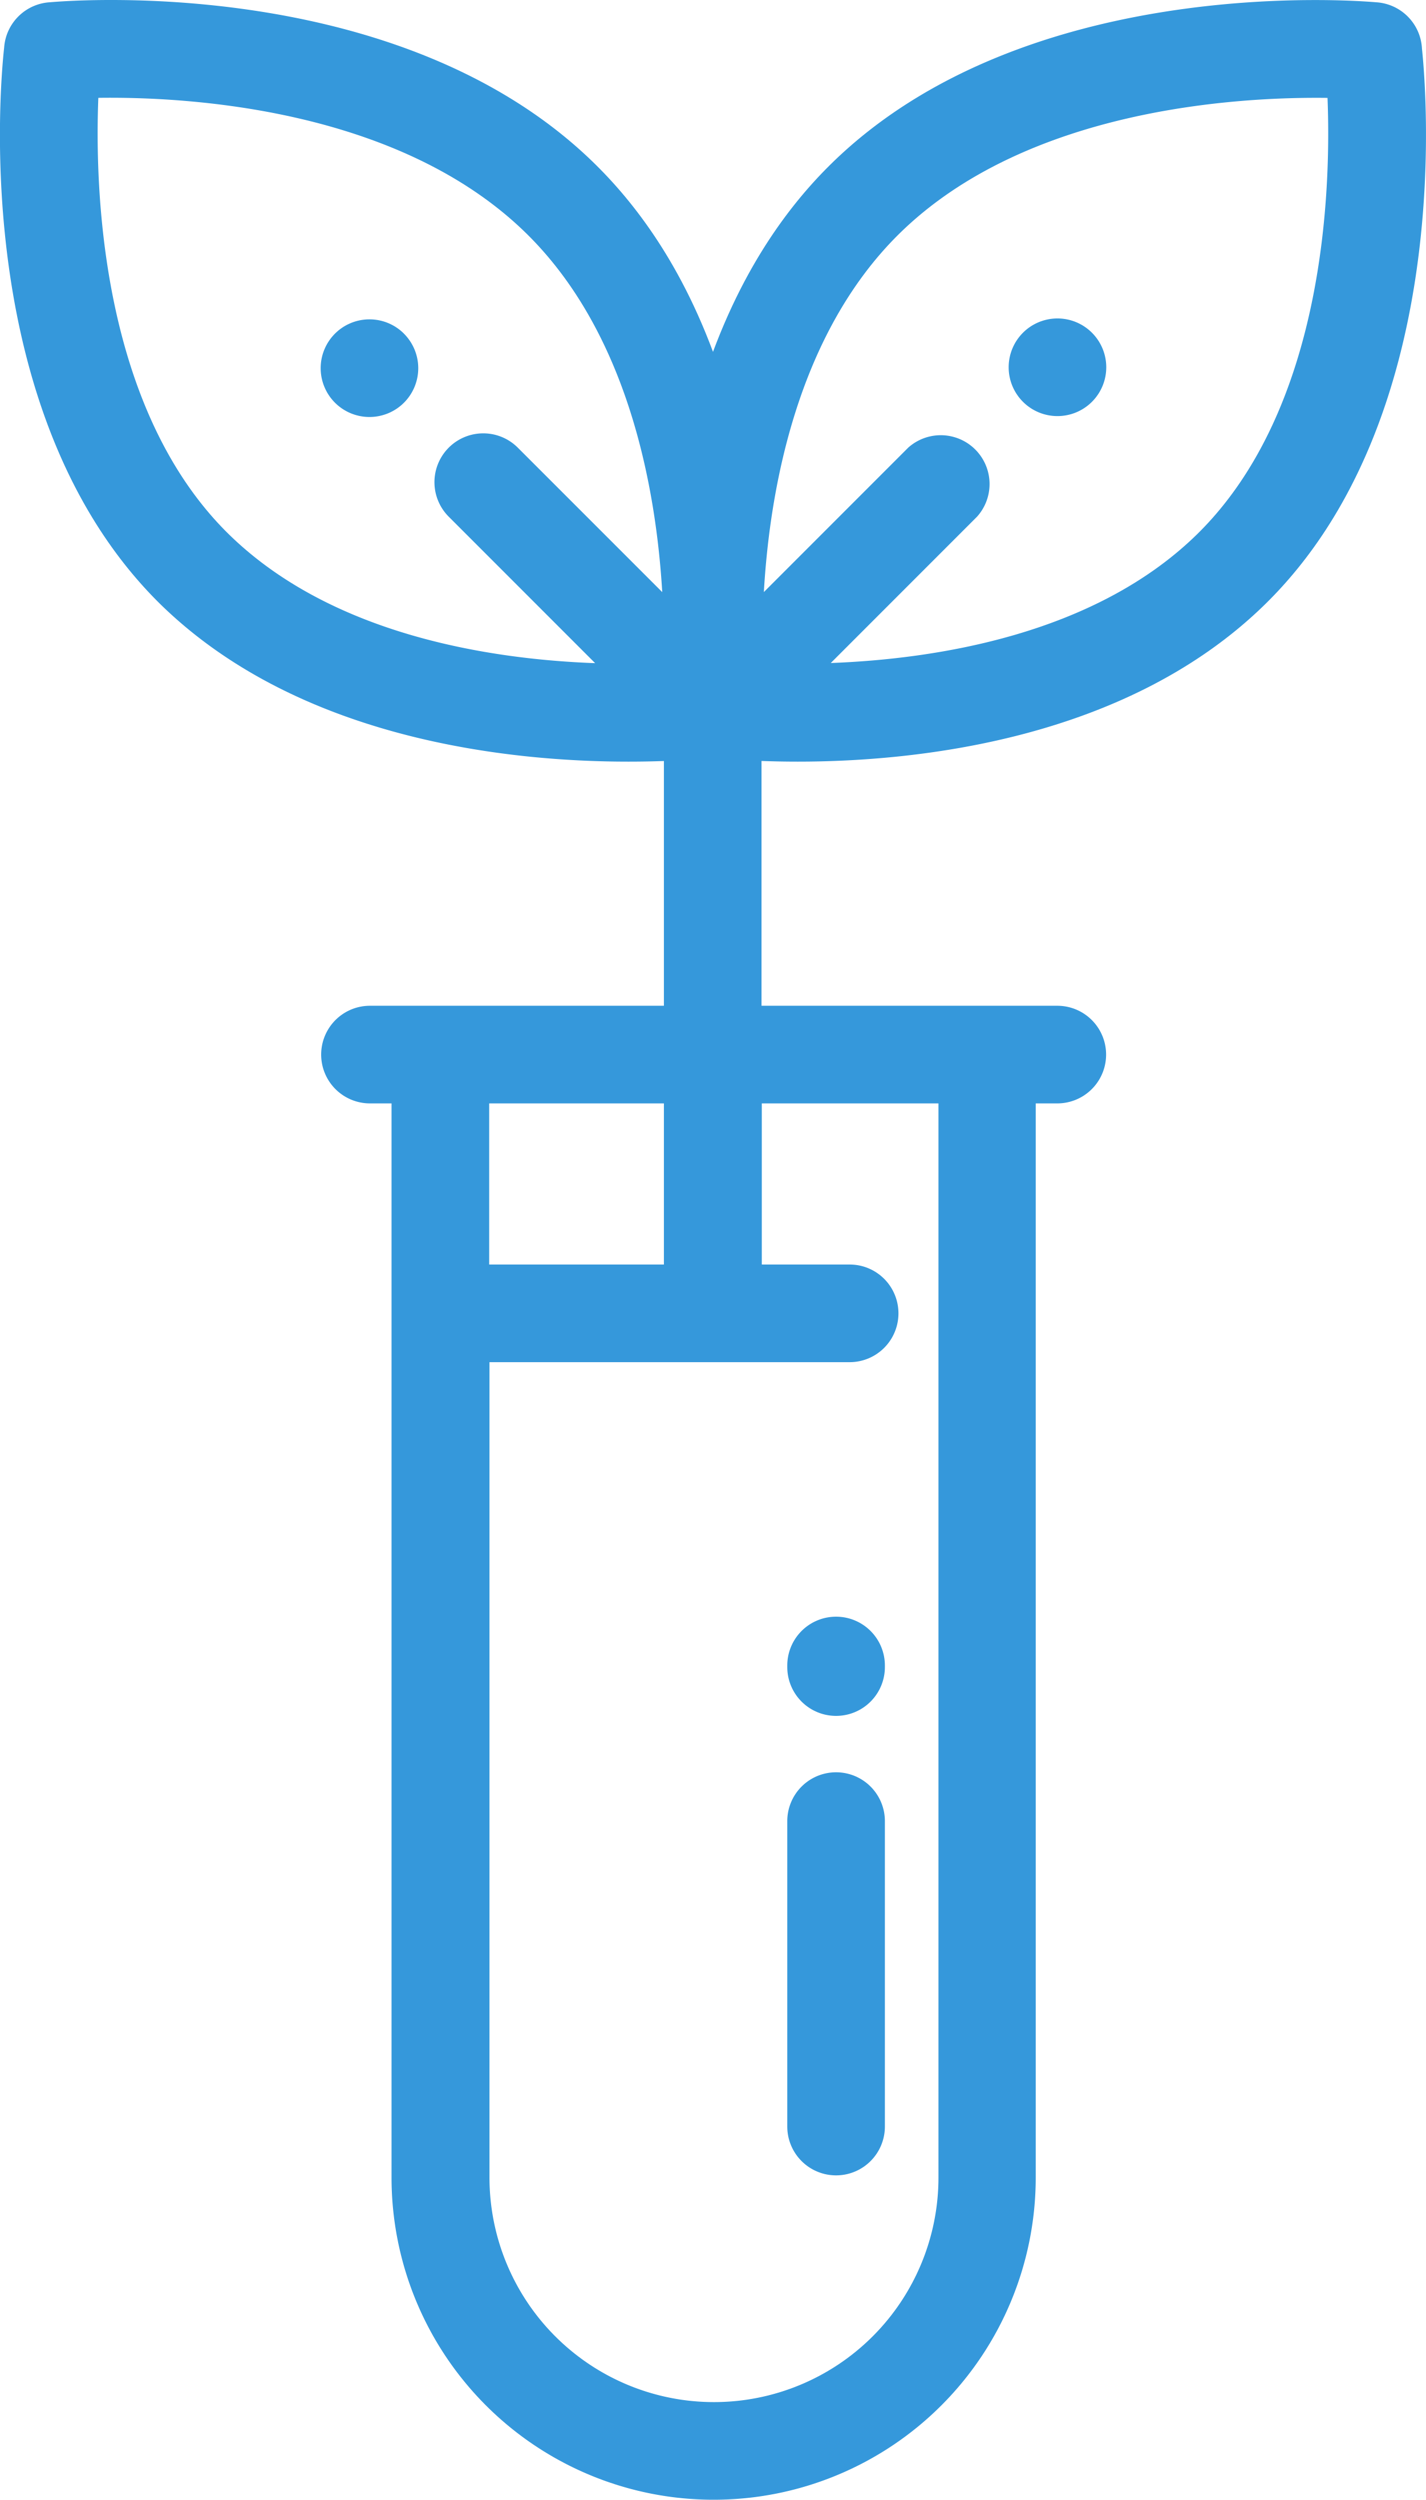 <svg id="Layer_1" data-name="Layer 1" xmlns="http://www.w3.org/2000/svg" viewBox="0 0 292.2 512"><defs><style>.cls-1{fill:#3598db;}</style></defs><title>2</title><path class="cls-1" d="M281.22,363a10,10,0,0,0-10,10v62.56a10,10,0,0,0,20,0V373A10,10,0,0,0,281.22,363Z" transform="translate(-109.9 0)"/><path class="cls-1" d="M281.22,331.13a10,10,0,0,0-10,10v.32a10,10,0,1,0,20,0v-.32A10,10,0,0,0,281.22,331.13Z" transform="translate(-109.9 0)"/><path class="cls-1" d="M192.66,68.32l0,0a10,10,0,1,0,0,14.18A10,10,0,0,0,192.62,68.29Z" transform="translate(-109.9 0)"/><path class="cls-1" d="M333.64,68.14a10,10,0,1,0,0,14.17l0,0A10,10,0,0,0,333.64,68.14Z" transform="translate(-109.9 0)"/><path class="cls-1" d="M273.33,156c24.22,0,67.42-4.37,95.88-32.31C407.6,86,402.3,19.8,401.27,9.93A10,10,0,0,0,391.94.47C386.35,0,319.52-5,280.23,33.54,268.81,44.74,261.14,58.29,256,72.07c-5.13-13.78-12.81-27.33-24.23-38.53C192.67-4.82,126.3-.07,120.17.46a10,10,0,0,0-9.42,9.28c-1,9.06-6.64,76,32,114C171.26,151.63,214.46,156,238.67,156c2.67,0,5.11-.05,7.27-.13V206H185.71a10,10,0,0,0,0,20h4.42V446a66,66,0,1,0,132,0V226h4.42a10,10,0,0,0,0-20H265.94V155.86C268.14,155.94,270.61,156,273.33,156Zm20.9-108.19c26.17-25.66,69.5-28,87.69-27.76.74,18.66-.48,63.62-26.72,89.37-21,20.57-53.44,25.56-75.07,26.38l30-30A10,10,0,0,0,296,91.69l-29.58,29.58C267.65,99.92,273.34,68.32,294.23,47.81ZM216,91.69a10,10,0,1,0-14.15,14.14l30,30c-21.6-.8-54-5.77-75.08-26.42-26.24-25.75-27.46-70.71-26.72-89.37,18.17-.26,61.51,2.09,87.69,27.76,20.9,20.51,26.58,52.13,27.86,73.48ZM210.14,226h35.8v33h-35.8ZM284,259h-18V226h36.2V446a46,46,0,1,1-92,0V279H284a10,10,0,1,0,0-20Z" transform="translate(-109.9 0)"/><polygon class="cls-1" points="32.89 123.69 32.89 123.69 32.89 123.69 32.89 123.69"/></svg>